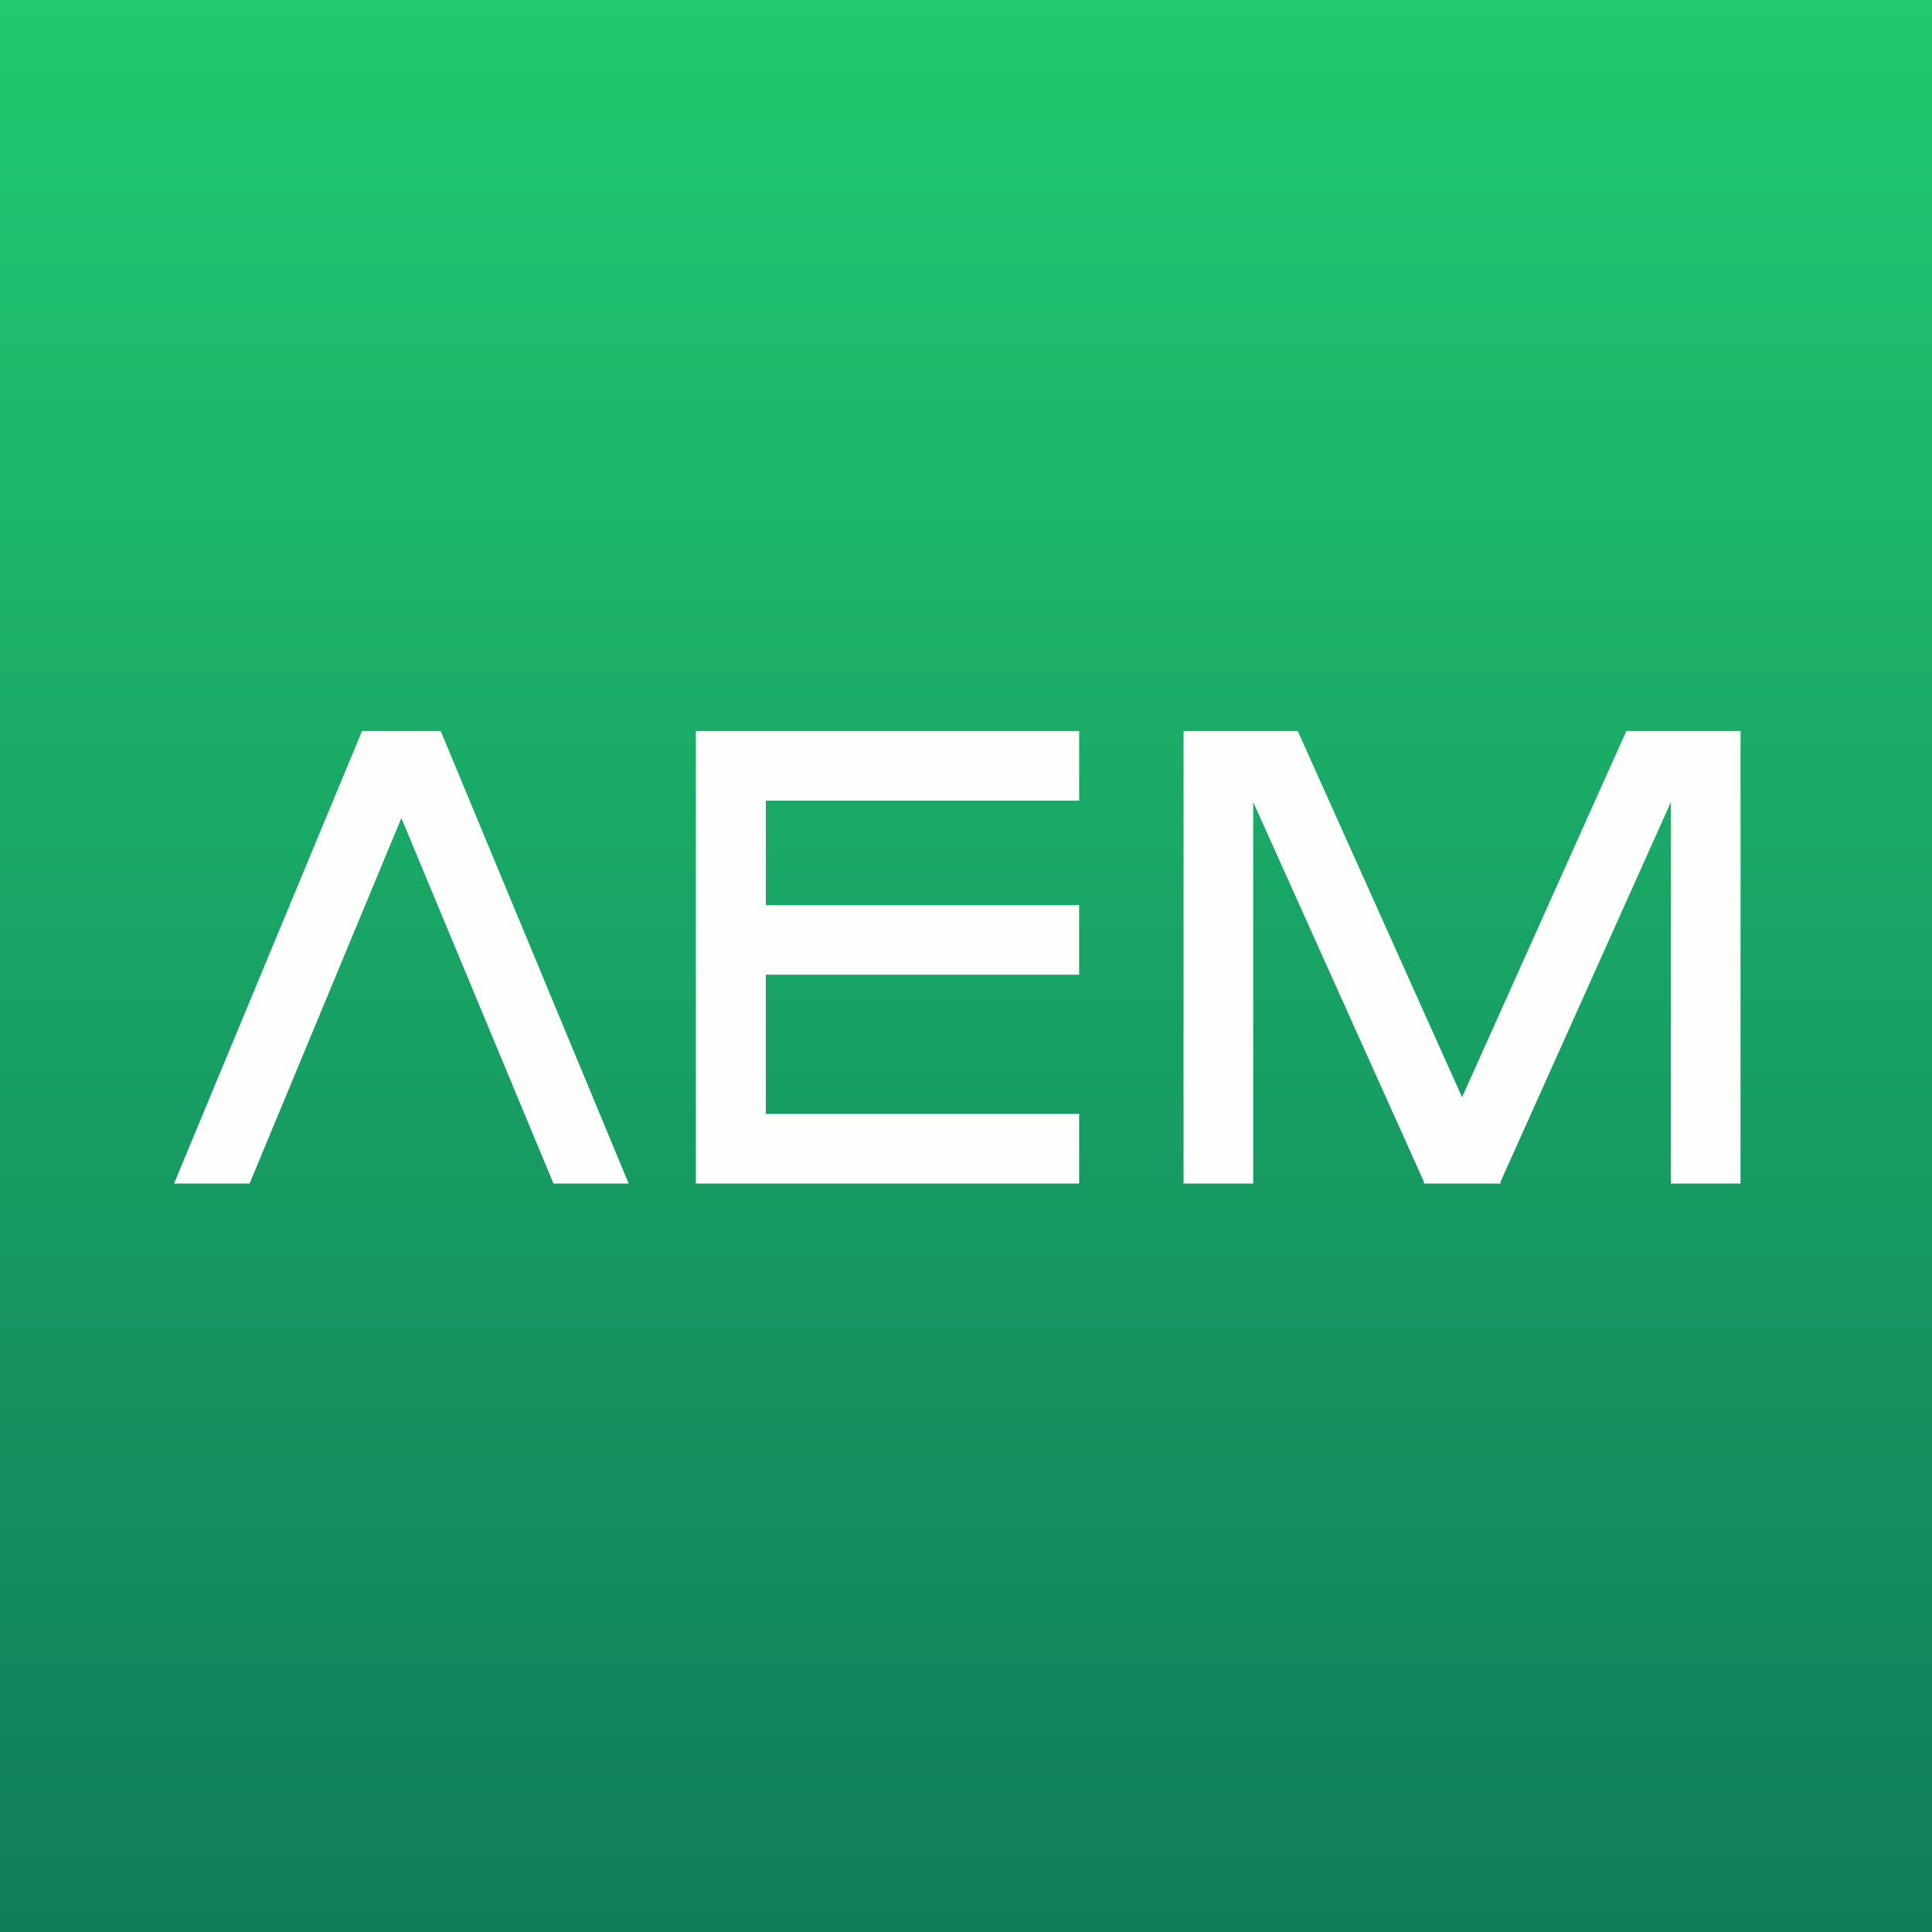 <?xml version="1.0" encoding="UTF-8"?>
<!-- generated by Finnhub -->
<svg viewBox="0 0 55.5 55.5" xmlns="http://www.w3.org/2000/svg">
<rect x="0" y="0" width="55.5" height="55.5" fill="#333333" stroke="none"/>
<path d="M 0,0 H 55.5 V 55.5 H 0 Z" fill="url(#a)"/>
<path d="M 19.99,20.985 V 34 H 31 V 32 H 22 V 28 H 31 V 26 H 22 V 23 H 31 V 21 H 20 Z M 5,34 L 10.4,21 H 12.66 L 18.06,34 H 15.9 L 11.53,23.5 L 7.17,34 H 5 Z M 34,34 V 21 H 37.28 L 42,31.52 L 46.72,21 H 50 V 34 H 48 V 23.04 L 43.1,33.96 L 43.11,34 H 40.9 L 40.91,33.96 L 36,23.04 V 34 H 34 Z" fill="rgb(254, 254, 253)"/>
<defs>
<linearGradient id="a" x1="28" x2="28" y2="56" gradientUnits="userSpaceOnUse">
<stop stop-color="rgb(33, 201, 111)" offset="0"/>
<stop stop-color="rgb(16, 124, 90)" offset="1"/>
</linearGradient>
</defs>
</svg>
